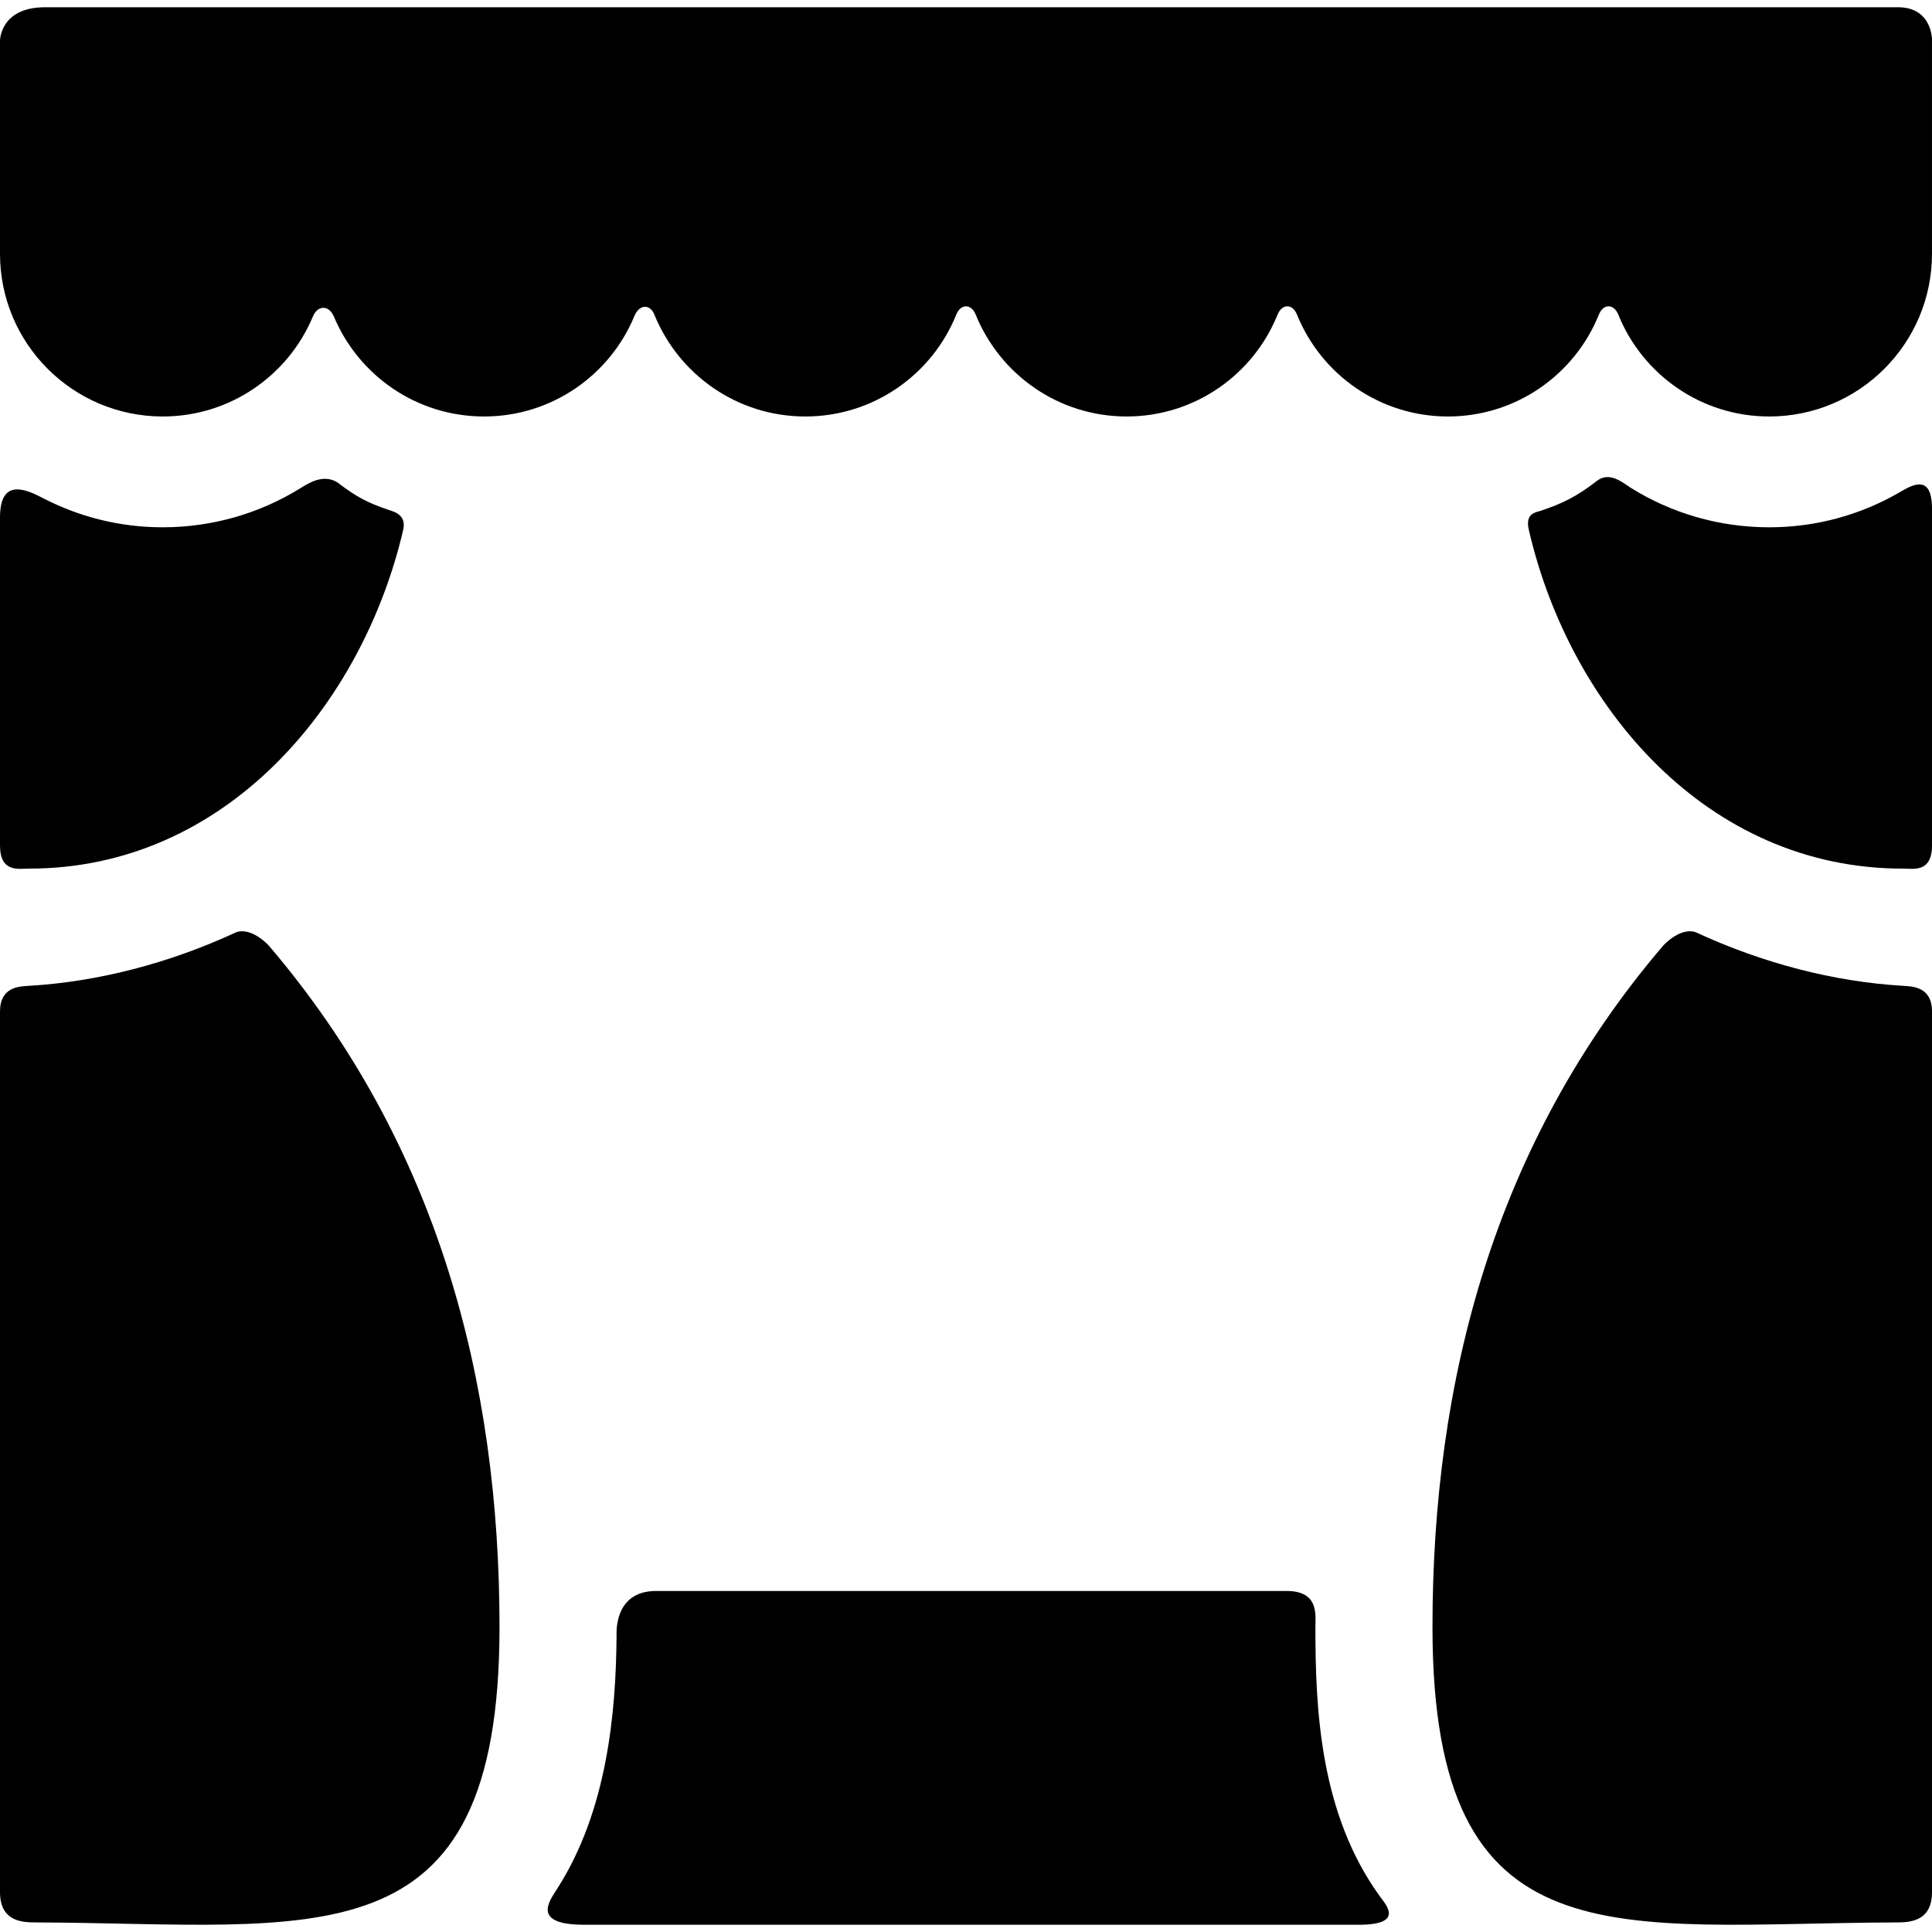 <?xml version="1.0" encoding="iso-8859-1"?>
<!-- Uploaded to: SVG Repo, www.svgrepo.com, Generator: SVG Repo Mixer Tools -->
<svg fill="#000000" height="800px" width="800px" version="1.1" id="Capa_1" xmlns="http://www.w3.org/2000/svg" xmlns:xlink="http://www.w3.org/1999/xlink" 
	 viewBox="0 0 308.83 308.83" xml:space="preserve">
<g>
	<g id="Layer_5_43_">
		<g>
			<path d="M0,40.564C0,54.93,11.646,66.575,26.012,66.575c10.815,0,20.085-6.6,24.008-15.991c0.778-1.861,2.576-1.834,3.361,0.038
				c3.932,9.372,13.193,15.953,23.992,15.953c10.846,0,20.14-6.638,24.044-16.074c0.758-1.836,2.473-1.983,3.188-0.207
				c3.853,9.544,13.203,16.281,24.129,16.281c10.924,0,20.273-6.735,24.125-16.28c0.717-1.777,2.394-1.777,3.109,0
				c3.853,9.545,13.203,16.28,24.126,16.28c10.925,0,20.275-6.735,24.125-16.28c0.719-1.777,2.393-1.777,3.107-0.001
				c3.853,9.544,13.204,16.281,24.129,16.281s20.275-6.735,24.126-16.28c0.715-1.777,2.392-1.777,3.106-0.001
				c3.853,9.544,13.202,16.281,24.128,16.281c14.366,0,26.013-11.645,26.013-26.011V6.293c0,0,0-5.133-5.42-5.133
				c-74.054,0-220.805,0-296.213,0C0,1.16,0,6.496,0,6.496L0,40.564z"/>
			<path d="M0,161.691v140.786c0,4.853,3.864,4.814,5.771,4.822c44.73,0.175,74.076,7.081,74.076-47.196
				c0-39.241-9.771-77.208-36.916-108.992c-2.436-2.468-4.41-2.445-5.273-2.045c-10.574,4.886-21.933,7.871-33.075,8.521
				C3.051,157.677,0,157.763,0,161.691z"/>
			<path d="M308.83,161.691v140.786c0,4.853-3.864,4.814-5.771,4.822c-44.73,0.175-74.077,7.081-74.077-47.196
				c0-39.241,9.771-77.208,36.916-108.992c2.436-2.468,4.411-2.445,5.273-2.045c10.573,4.886,21.932,7.871,33.075,8.521
				C305.779,157.677,308.83,157.763,308.83,161.691z"/>
			<path d="M53.937,77.107c-2.291-1.409-4.655,0.149-5.929,0.939c-6.46,4.002-14.031,6.242-21.997,6.242
				c-6.87,0-13.354-1.672-19.071-4.628C4.474,78.386,0,76.118,0,82.713v52.431c0,4.396,3.022,3.699,4.545,3.702
				c31.551,0.071,53.454-26.244,59.936-54.273c0.424-2.21-1.35-2.731-2.164-3.002C59.164,80.528,57.086,79.564,53.937,77.107z"/>
			<path d="M282.817,84.289c-8.023,0-15.626-2.255-22.098-6.286c-1.237-0.771-3.383-2.726-5.453-1.133
				c-3.232,2.523-5.583,3.642-8.979,4.778c-0.761,0.256-2.56,0.365-1.893,3.098c6.485,28.025,28.343,54.172,59.891,54.101
				c1.522-0.003,4.545,0.694,4.545-3.702V81.311c0-5.813-3.383-3.653-5.212-2.596C297.491,82.257,290.389,84.289,282.817,84.289z"/>
			<path d="M217.224,307.671c7.333,0,4.295-3.233,3.391-4.479c-9.648-13.276-10.348-30.017-10.348-43.089
				c0-1.942,0.623-5.787-4.627-5.787H104.89c-6.75,0-6.33,6.668-6.333,7.116c-0.088,12.258-1.474,28.078-9.581,40.626
				c-1.266,1.959-3.92,5.612,4.413,5.612L217.224,307.671L217.224,307.671z"/>
		</g>
	</g>
</g>
</svg>